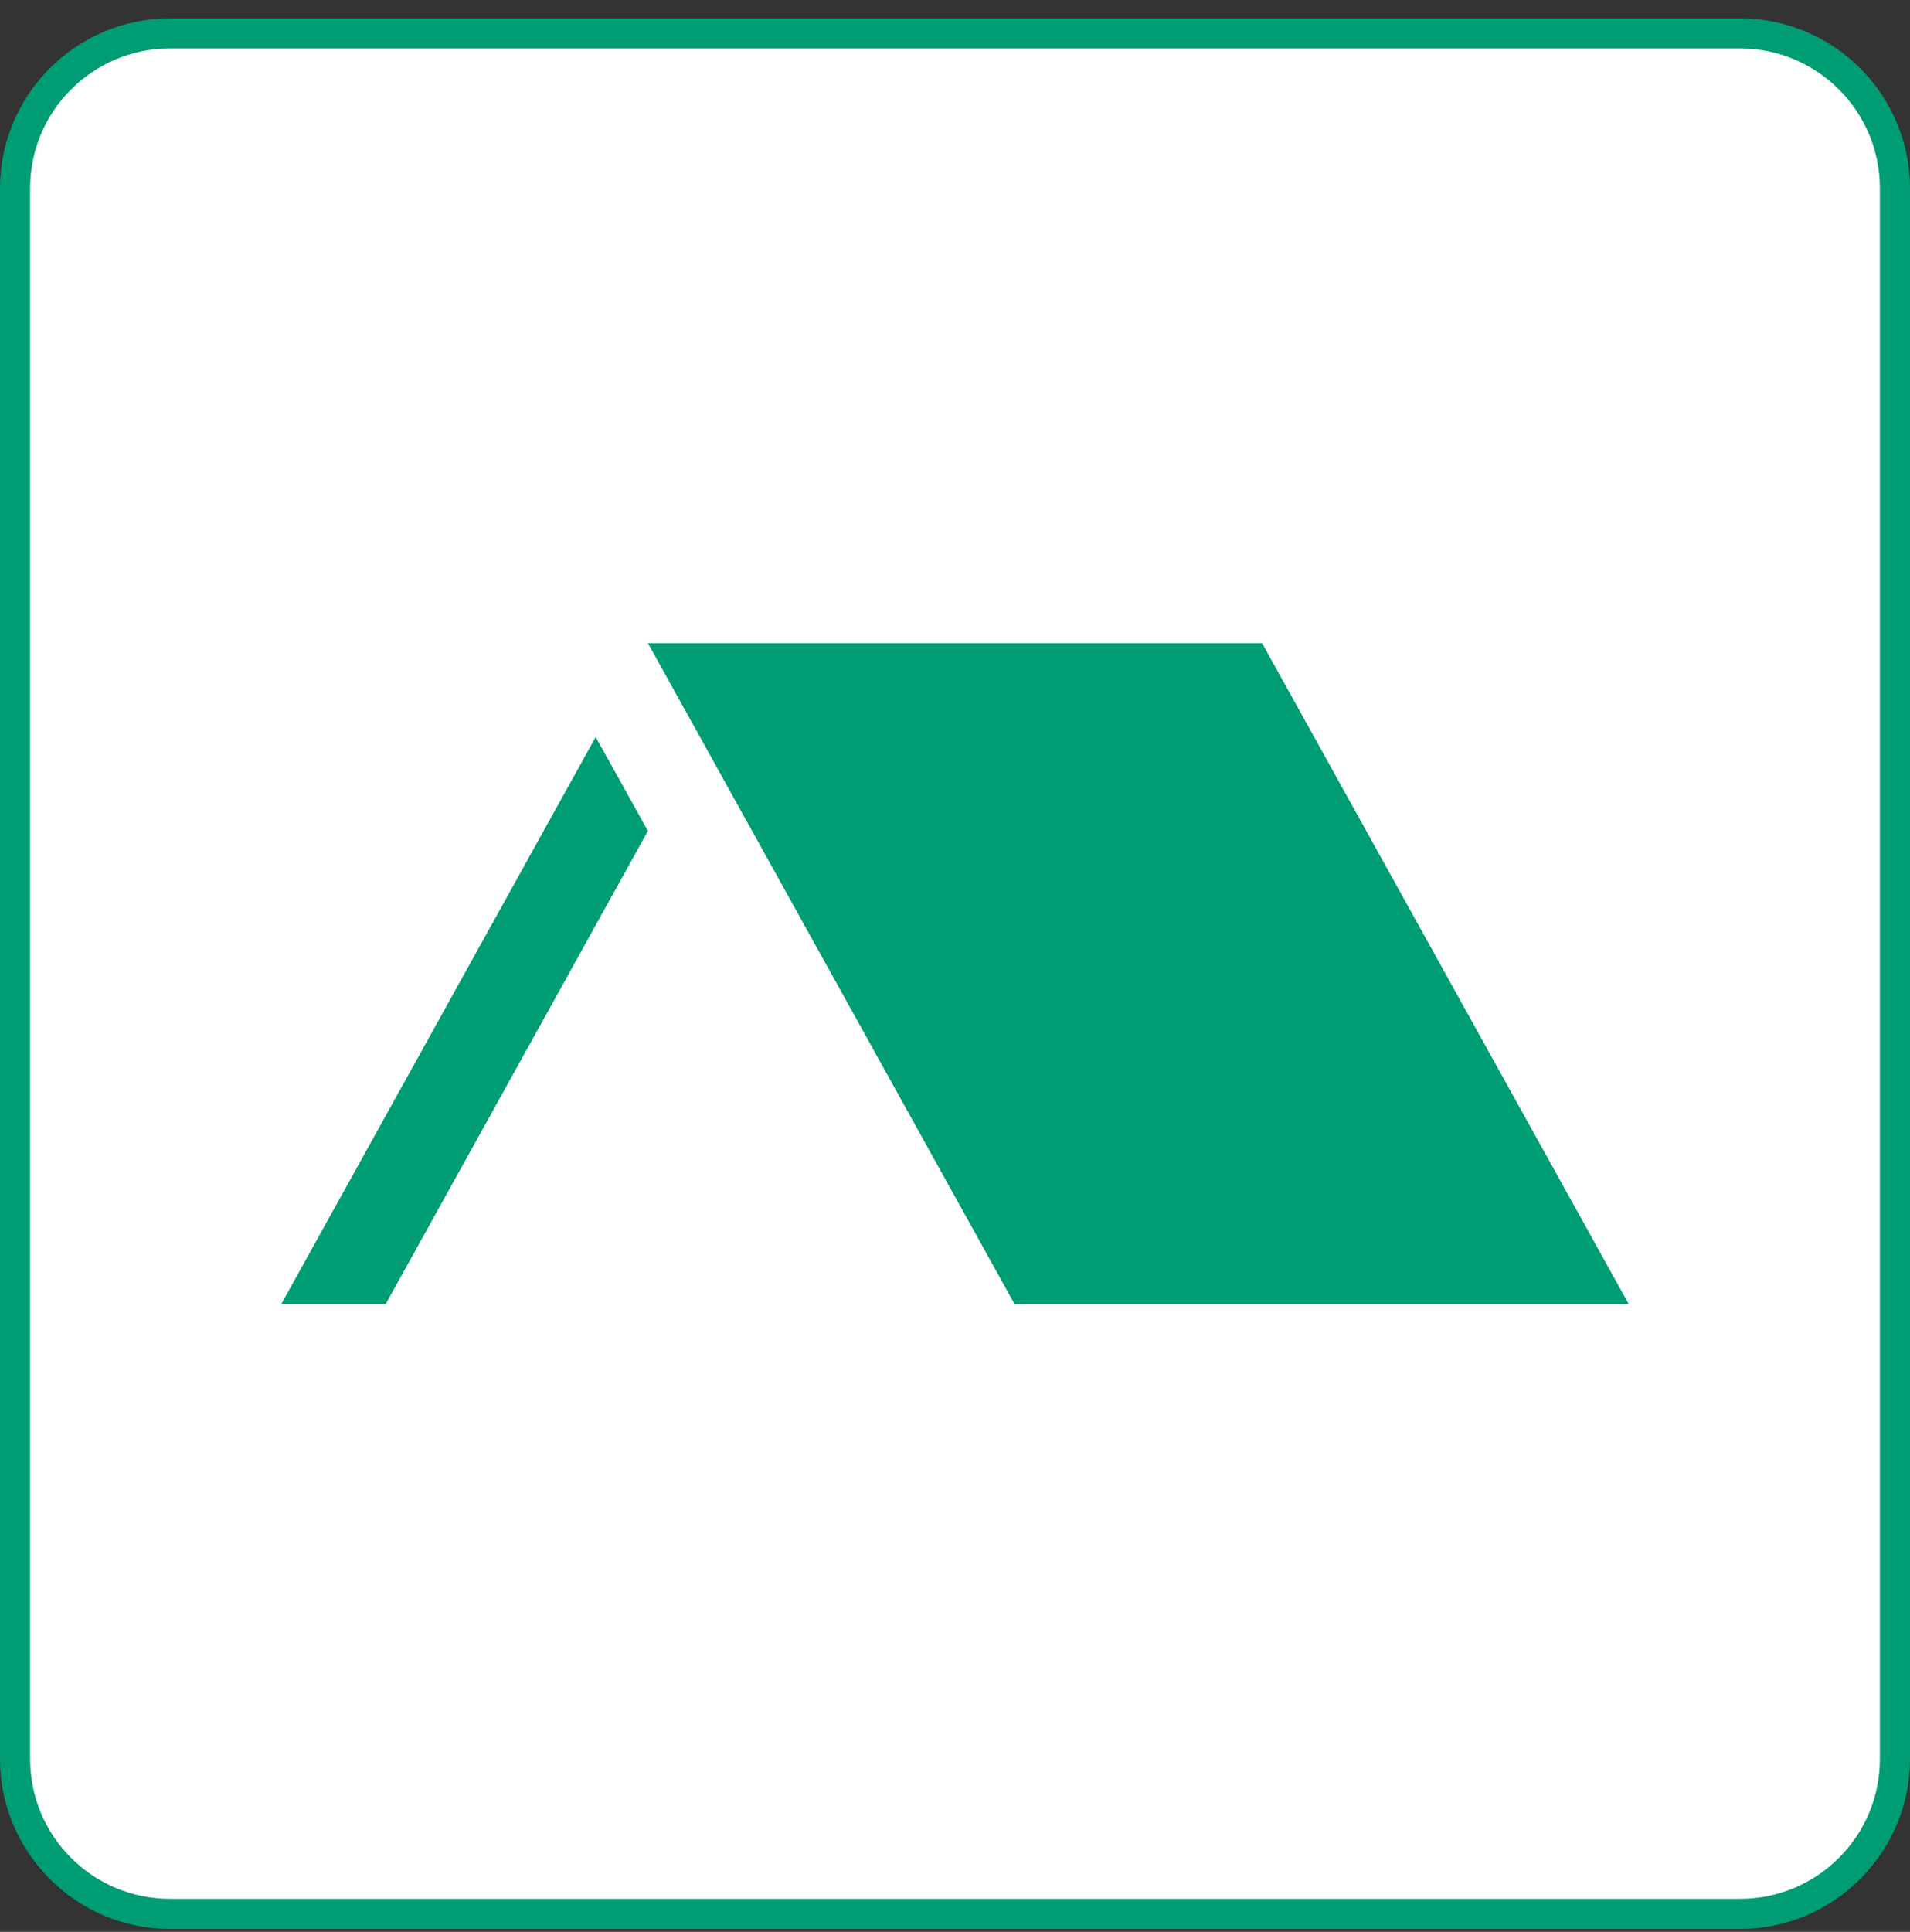 <svg width="90" height="91" viewBox="0 0 90 91" fill="none" xmlns="http://www.w3.org/2000/svg">
<rect x="0" y="0" width="90" height="91" fill="#333333" stroke="none"/>
<g clip-path="url(#clip0_2571_5672)">
<path d="M8 1.575H82C86.02 1.575 89.29 4.845 89.29 8.865V82.865C89.29 86.885 86.02 90.155 82 90.155H8C3.98 90.155 0.71 86.885 0.71 82.865V8.865C0.71 4.845 3.98 1.575 8 1.575Z" fill="white"/>
<path d="M82 2.285C85.63 2.285 88.58 5.235 88.58 8.865V82.865C88.58 86.495 85.63 89.445 82 89.445H8C4.37 89.445 1.42 86.495 1.42 82.865V8.865C1.42 5.235 4.37 2.285 8 2.285H82ZM82 0.865H8C3.6 0.865 0 4.465 0 8.865V82.865C0 87.265 3.6 90.865 8 90.865H82C86.4 90.865 90 87.265 90 82.865V8.865C90 4.465 86.4 0.865 82 0.865Z" fill="#009C74"/>
<path d="M13.25 61.435H18.17L30.53 39.145L28.07 34.715L13.25 61.435Z" fill="#009C74"/>
<path d="M76.75 61.435L59.47 30.295H35.44H30.53L47.81 61.435H76.75Z" fill="#009C74"/>
</g>
<defs>
<clipPath id="clip0_2571_5672">
<rect width="90" height="90" fill="white" transform="translate(0 0.865)"/>
</clipPath>
</defs>
</svg>
